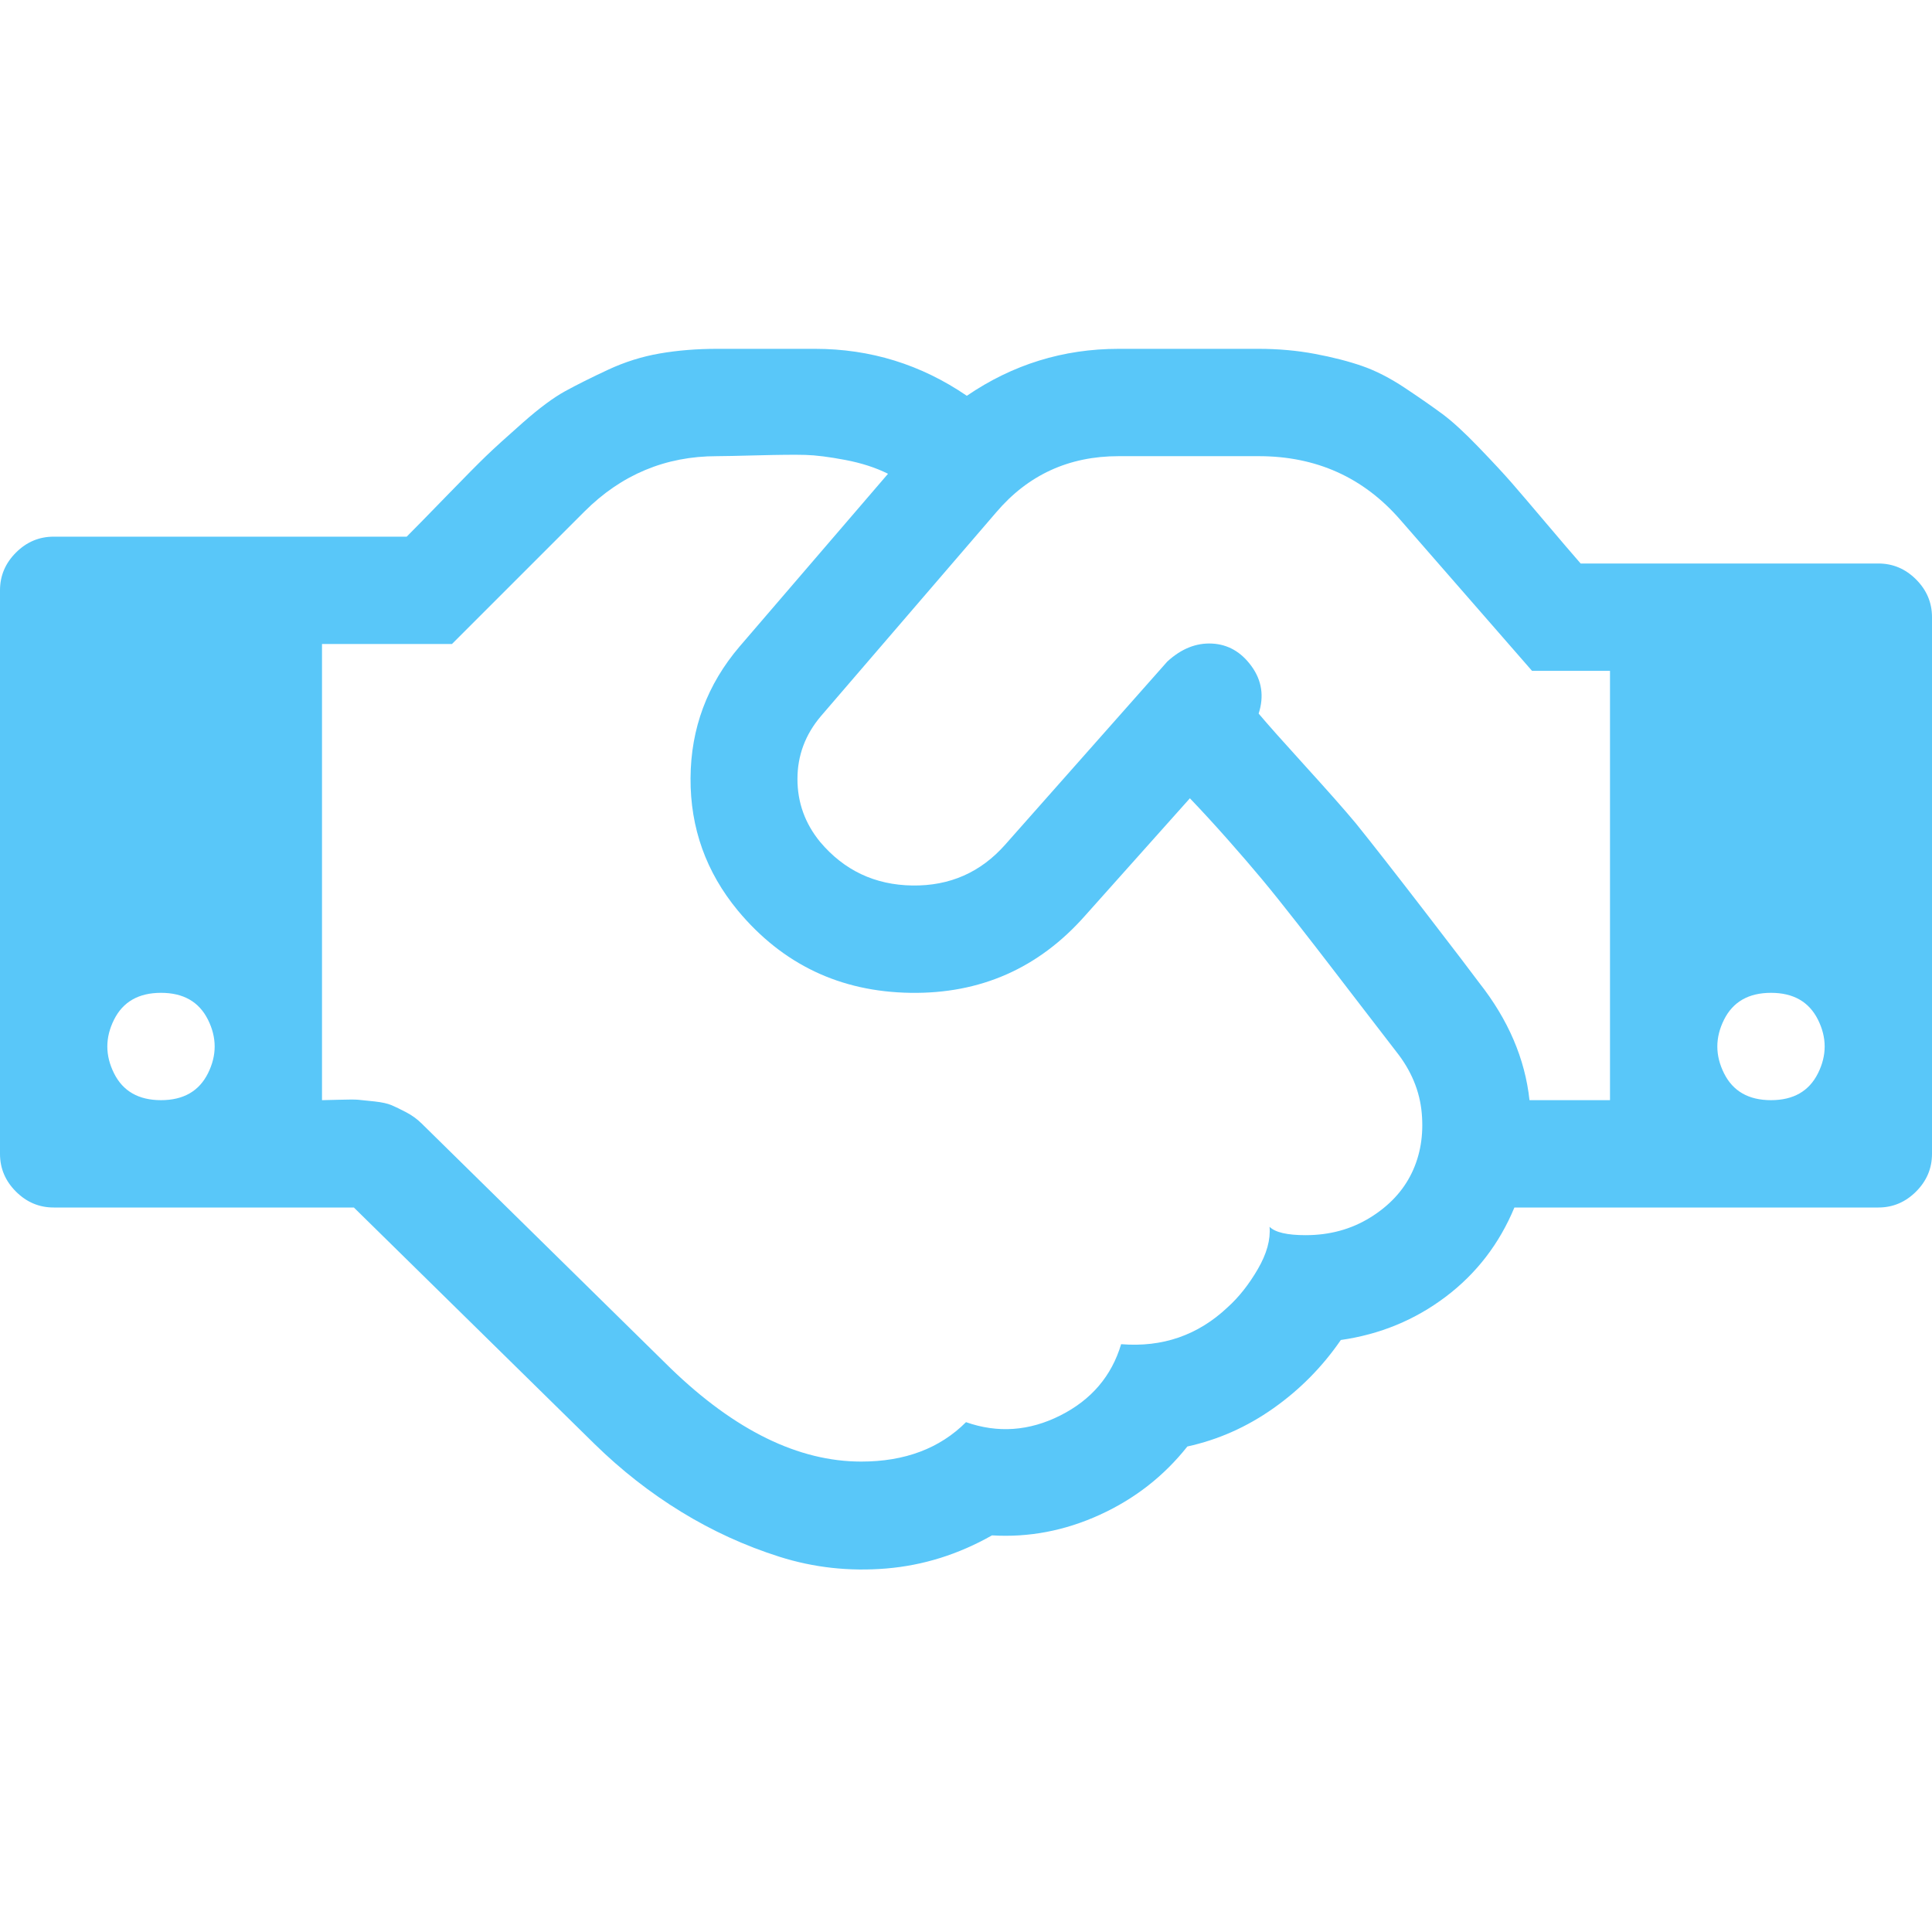 <svg xmlns="http://www.w3.org/2000/svg" width="64" height="64" viewBox="0 0 2304 1472"><path fill="#59c7f9" d="M192 896q40 0 56-32t0-64-56-32-56 32 0 64 56 32m1473-58q-10-13-38.5-50t-41.5-54-38-49-42.5-53-40.5-47-45-49l-125 140q-83 94-208.5 92T880 670q-57-69-56.5-158T882 355l177-206q-22-11-51-16.5t-47.5-6-56.5.5-49 1q-92 0-158 66L539 352H384v544q5 0 21-.5t22 0 19.5 2T467 902t17.5 8.5T503 924l297 292q115 111 227 111 78 0 125-47 57 20 112.5-8t72.5-85q74 6 127-44 20-18 36-45.5t14-50.5q10 10 43 10 43 0 77-21t49.5-53 12-71.5T1665 838m159 58h96V384h-93l-157-180q-66-76-169-76h-167q-89 0-146 67L979 438q-28 33-28 75t27 75q43 51 110 52t111-49l193-218q25-23 53.5-21.5t47 27 8.5 56.5q16 19 56 63t60 68q29 36 82.5 105.5T1764 756q52 66 60 140m288 0q40 0 56-32t0-64-56-32-56 32 0 64 56 32m192-576v640q0 26-19 45t-45 19h-434q-27 65-82 106.5t-125 51.5q-33 48-80.5 81.5T1416 1309q-42 53-104.5 81.5T1183 1415q-60 34-126 39.5t-127.5-14-117-53.5-103.5-81l-287-282H64q-26 0-45-19T0 960V288q0-26 19-45t45-19h421q14-14 47-48t47.5-48 44-40T674 50.5 725 25t62-19.5T855 0h117q99 0 181 56 82-56 181-56h167q35 0 67 6t56.5 14.5T1676 47t44.5 31 43 39.5 39 42 41 48T1885 256h355q26 0 45 19t19 45"/></svg>